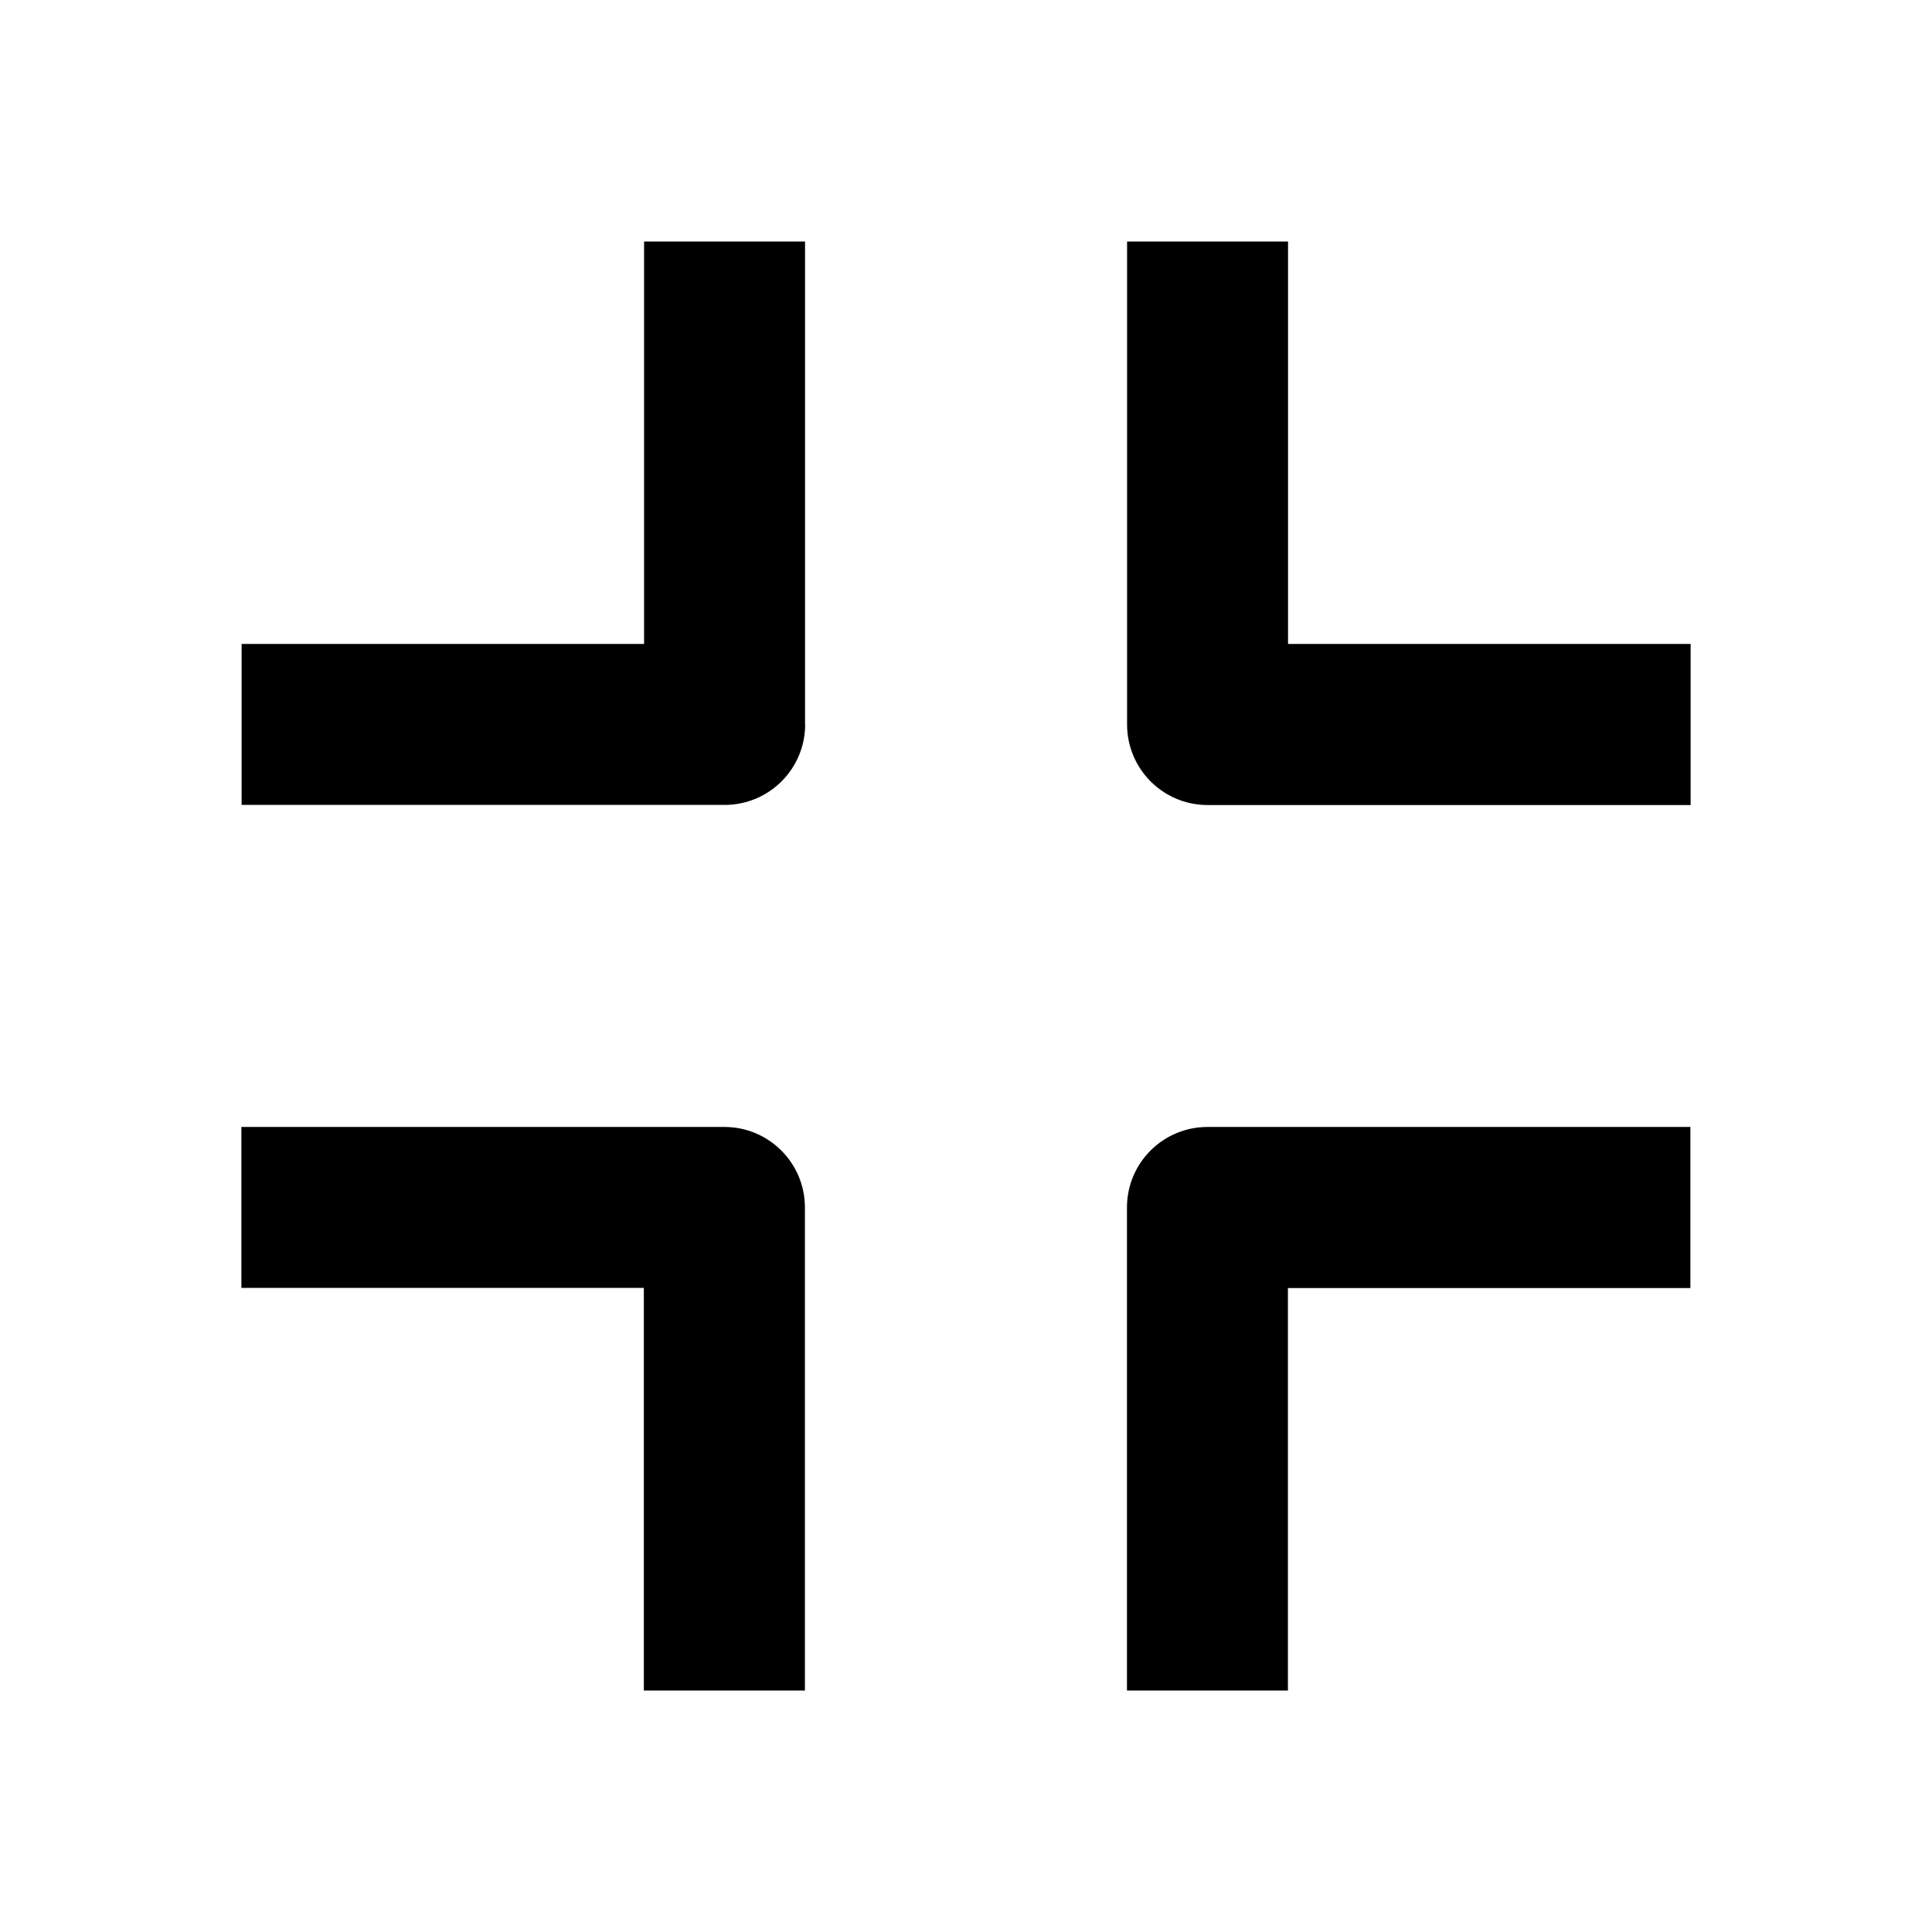 <!-- Generated by IcoMoon.io -->
<svg version="1.1" xmlns="http://www.w3.org/2000/svg" width="16" height="16" viewBox="0 0 16 16">
<title>bx-exit-fullscreen</title>
<path d="M6.667 6v-4h-1.333v3.333h-3.333v1.333h4c0.368 0 0.667-0.298 0.667-0.667v0zM5.333 14h1.333v-4c0-0.368-0.298-0.667-0.667-0.667v0h-4v1.333h3.333v3.333zM14 9.333h-4c-0.368 0-0.667 0.298-0.667 0.667v0 4h1.333v-3.333h3.333v-1.333zM14 5.333h-3.333v-3.333h-1.333v4c0 0.368 0.298 0.667 0.667 0.667v0h4v-1.333z"></path>
</svg>
